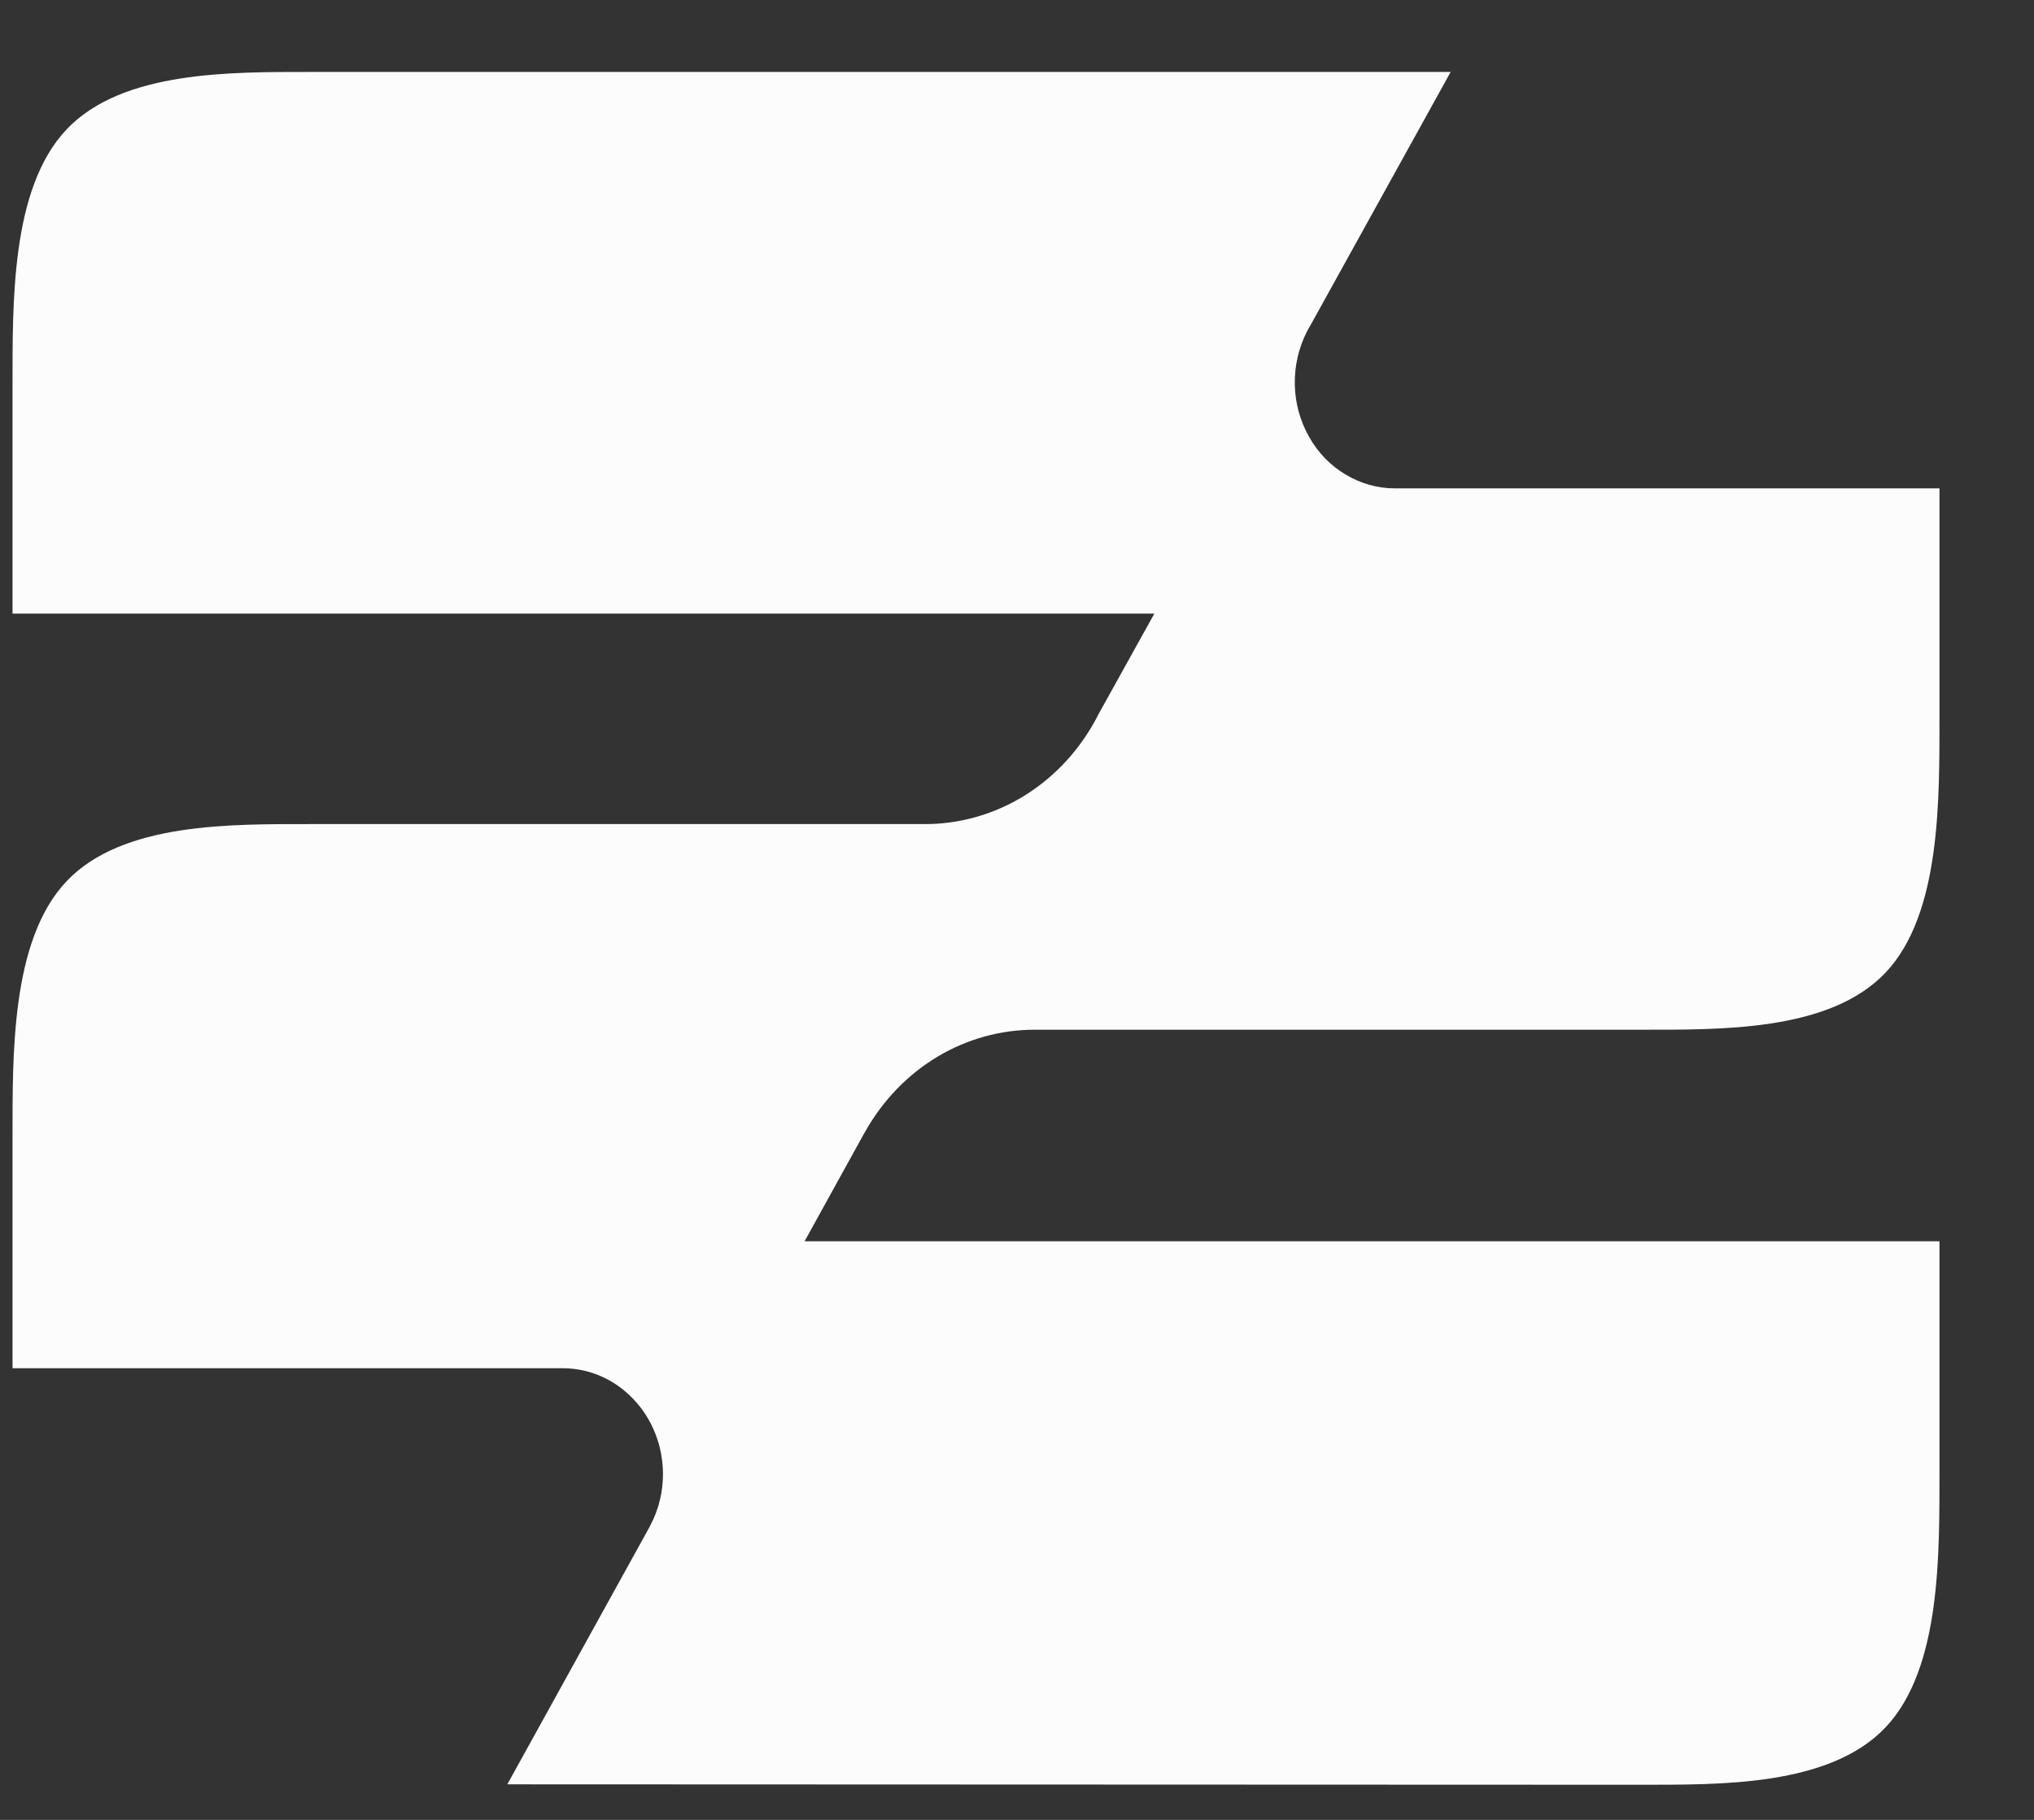 <svg width="19" height="17" viewBox="0 0 19 17" fill="none" xmlns="http://www.w3.org/2000/svg">
<rect x="0" y="0" width="19" height="17" fill="#333333" stroke="none"/>
<path d="M4.739 16.668L6.057 14.283C6.065 14.269 6.073 14.255 6.079 14.241C6.154 14.097 6.193 13.935 6.193 13.771C6.193 13.508 6.094 13.256 5.918 13.071C5.743 12.885 5.505 12.781 5.257 12.781H0.117V10.647C0.118 9.865 0.098 8.786 0.621 8.233C1.143 7.68 2.165 7.699 2.904 7.698H8.632C8.95 7.7 9.263 7.614 9.541 7.45C9.818 7.285 10.051 7.047 10.215 6.758C10.23 6.732 10.245 6.705 10.259 6.676L10.783 5.732H0.117V3.62C0.118 2.838 0.098 1.763 0.621 1.21C1.143 0.657 2.165 0.673 2.904 0.672H13.551L12.236 3.048C12.226 3.064 12.216 3.081 12.207 3.1C12.13 3.251 12.092 3.42 12.095 3.592C12.098 3.763 12.144 3.931 12.227 4.078C12.309 4.226 12.427 4.348 12.568 4.432C12.709 4.517 12.868 4.562 13.03 4.562H18.117V6.67C18.116 7.452 18.136 8.532 17.614 9.085C17.091 9.638 16.069 9.618 15.33 9.619H9.669C9.349 9.618 9.035 9.705 8.757 9.871C8.479 10.038 8.247 10.278 8.083 10.569C8.067 10.595 8.053 10.622 8.038 10.649L7.516 11.595H18.117V13.723C18.116 14.505 18.136 15.582 17.614 16.135C17.091 16.688 16.069 16.671 15.33 16.672L4.739 16.668Z" fill="#FCFCFD"/>
</svg>
